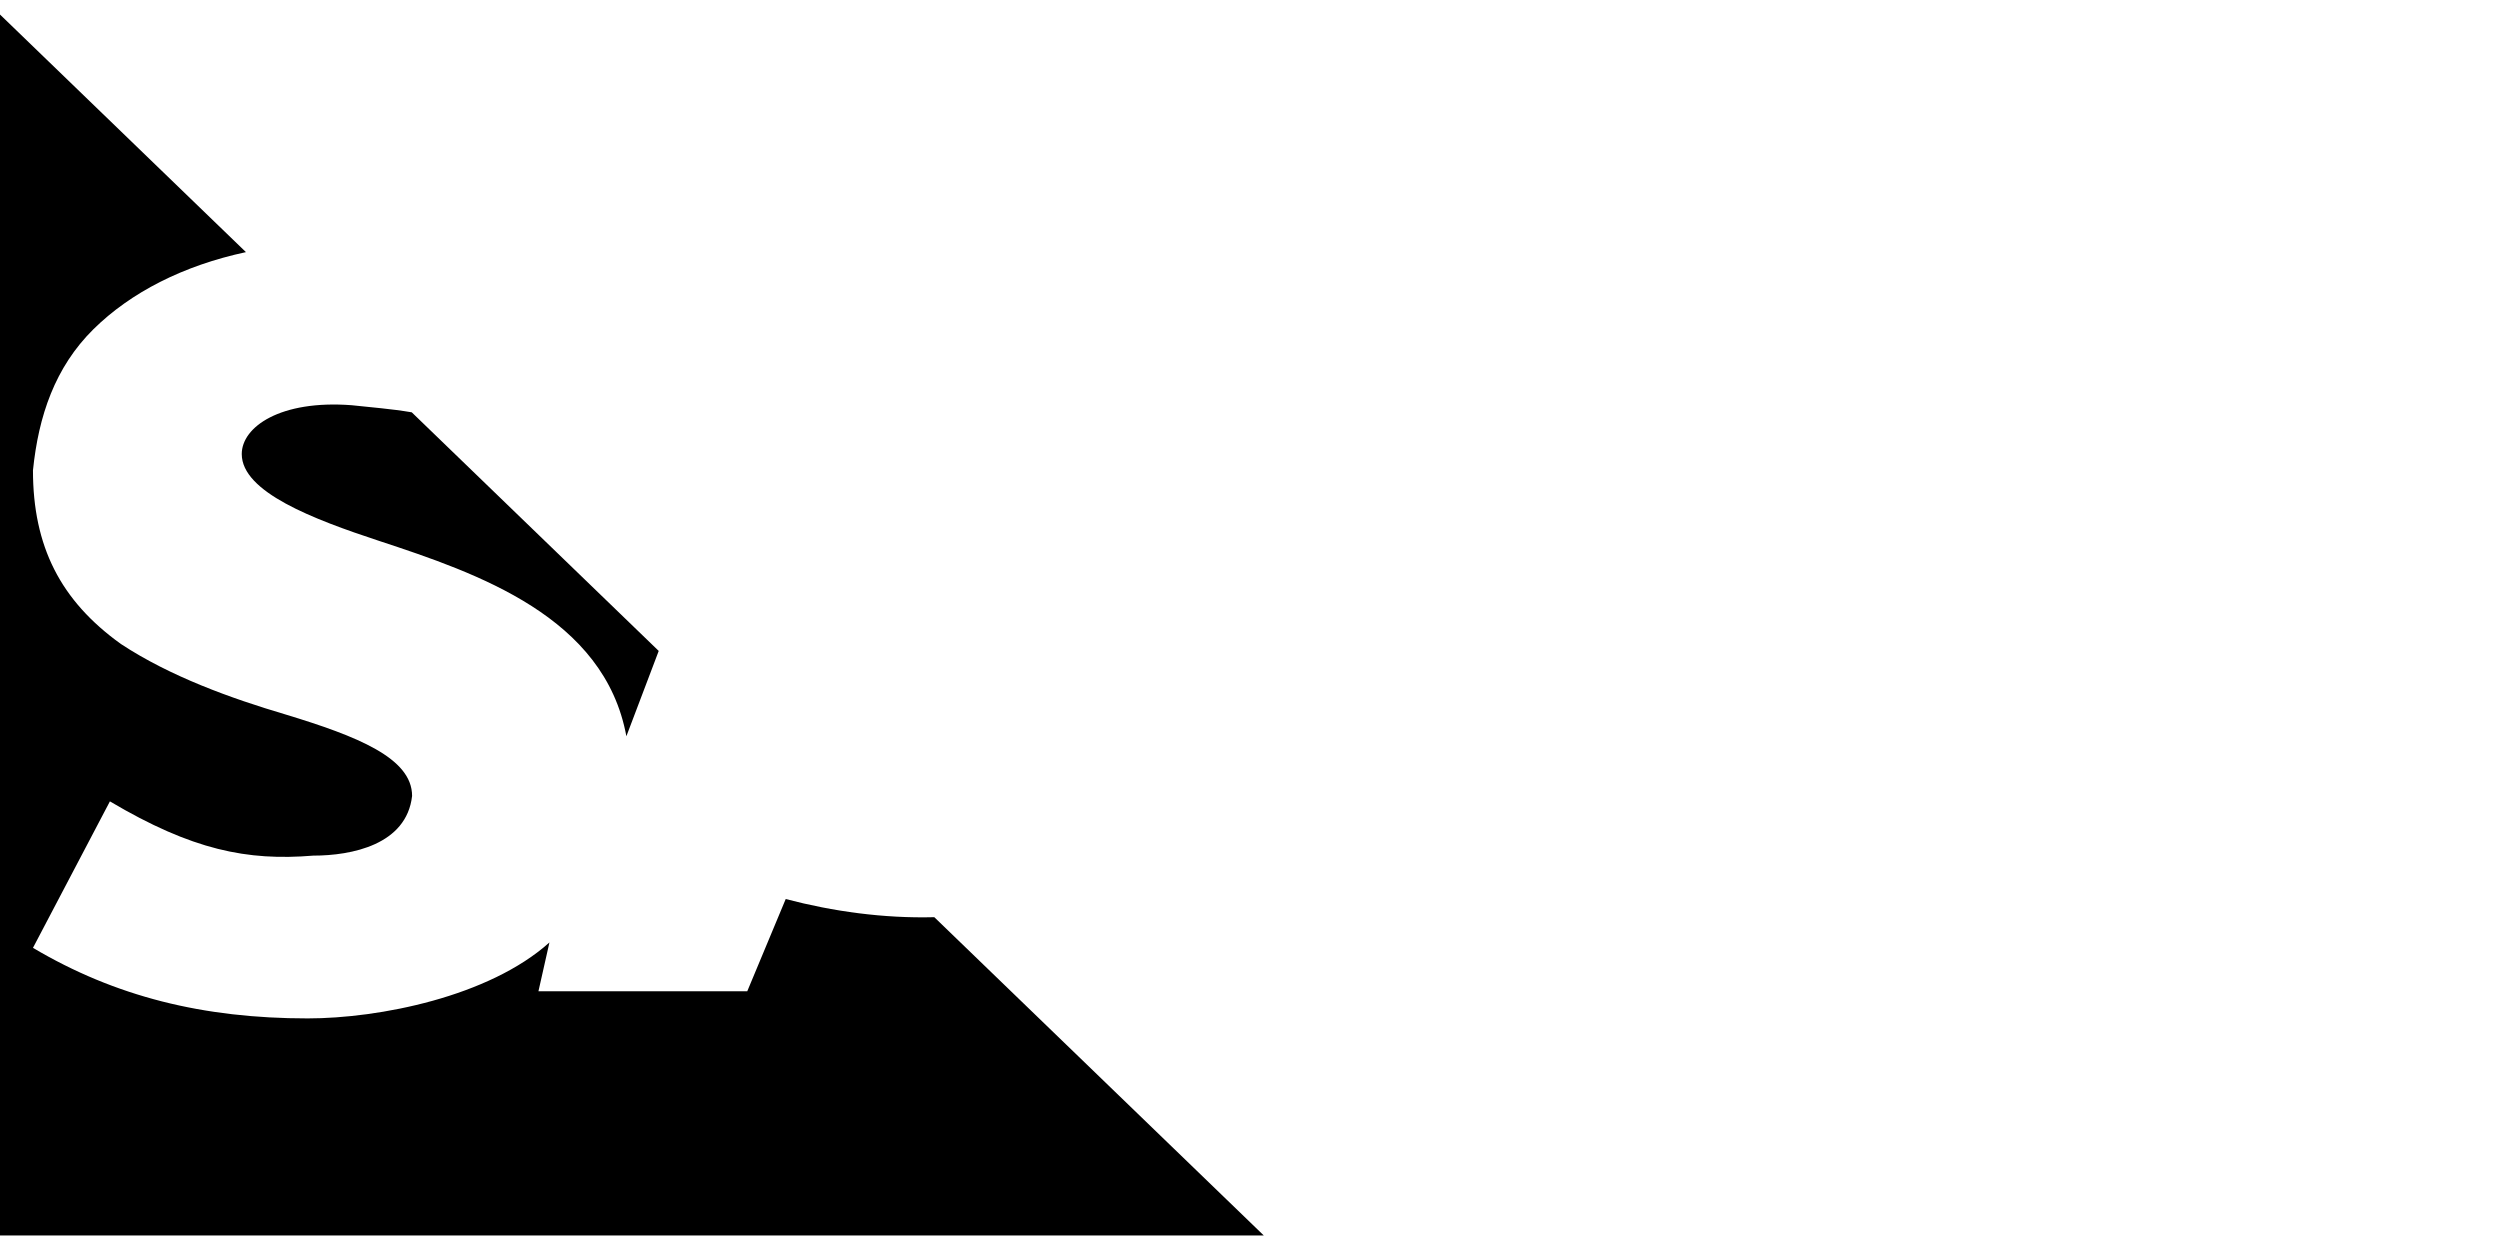 <svg xmlns="http://www.w3.org/2000/svg" width="80" height="40" viewBox="0 0 80 40" fill="none"><g clip-path="url(#clip0_100_24220)"><path d="M7.87 8.068C5.866 8.498 4.184 9.356 2.989 10.536C1.759 11.752 1.231 13.314 1.055 15.051C1.055 17.482 1.934 19.218 3.868 20.607C5.451 21.649 7.384 22.344 9.143 22.865C11.428 23.56 13.187 24.254 13.187 25.47C13.011 27.032 11.253 27.38 10.023 27.38C7.913 27.553 6.154 27.206 3.517 25.644L1.055 30.331C3.692 31.894 6.505 32.589 9.846 32.589C12.131 32.589 15.648 31.894 17.582 30.158L17.23 31.721H23.912L25.143 28.769C26.656 29.167 28.285 29.392 29.898 29.35L40.44 39.534H0V0.465L7.87 8.068ZM11.253 12.967C11.888 13.037 12.495 13.079 13.176 13.194L21.079 20.83L20.044 23.56C19.341 19.739 15.297 18.351 12.132 17.309C10.022 16.614 7.737 15.746 7.736 14.53C7.736 13.662 8.967 12.793 11.253 12.967Z" fill="black"></path></g><defs><clipPath id="clip0_100_24220"><rect width="80" height="39.07" fill="white" transform="translate(0 0.465)"></rect></clipPath></defs></svg>